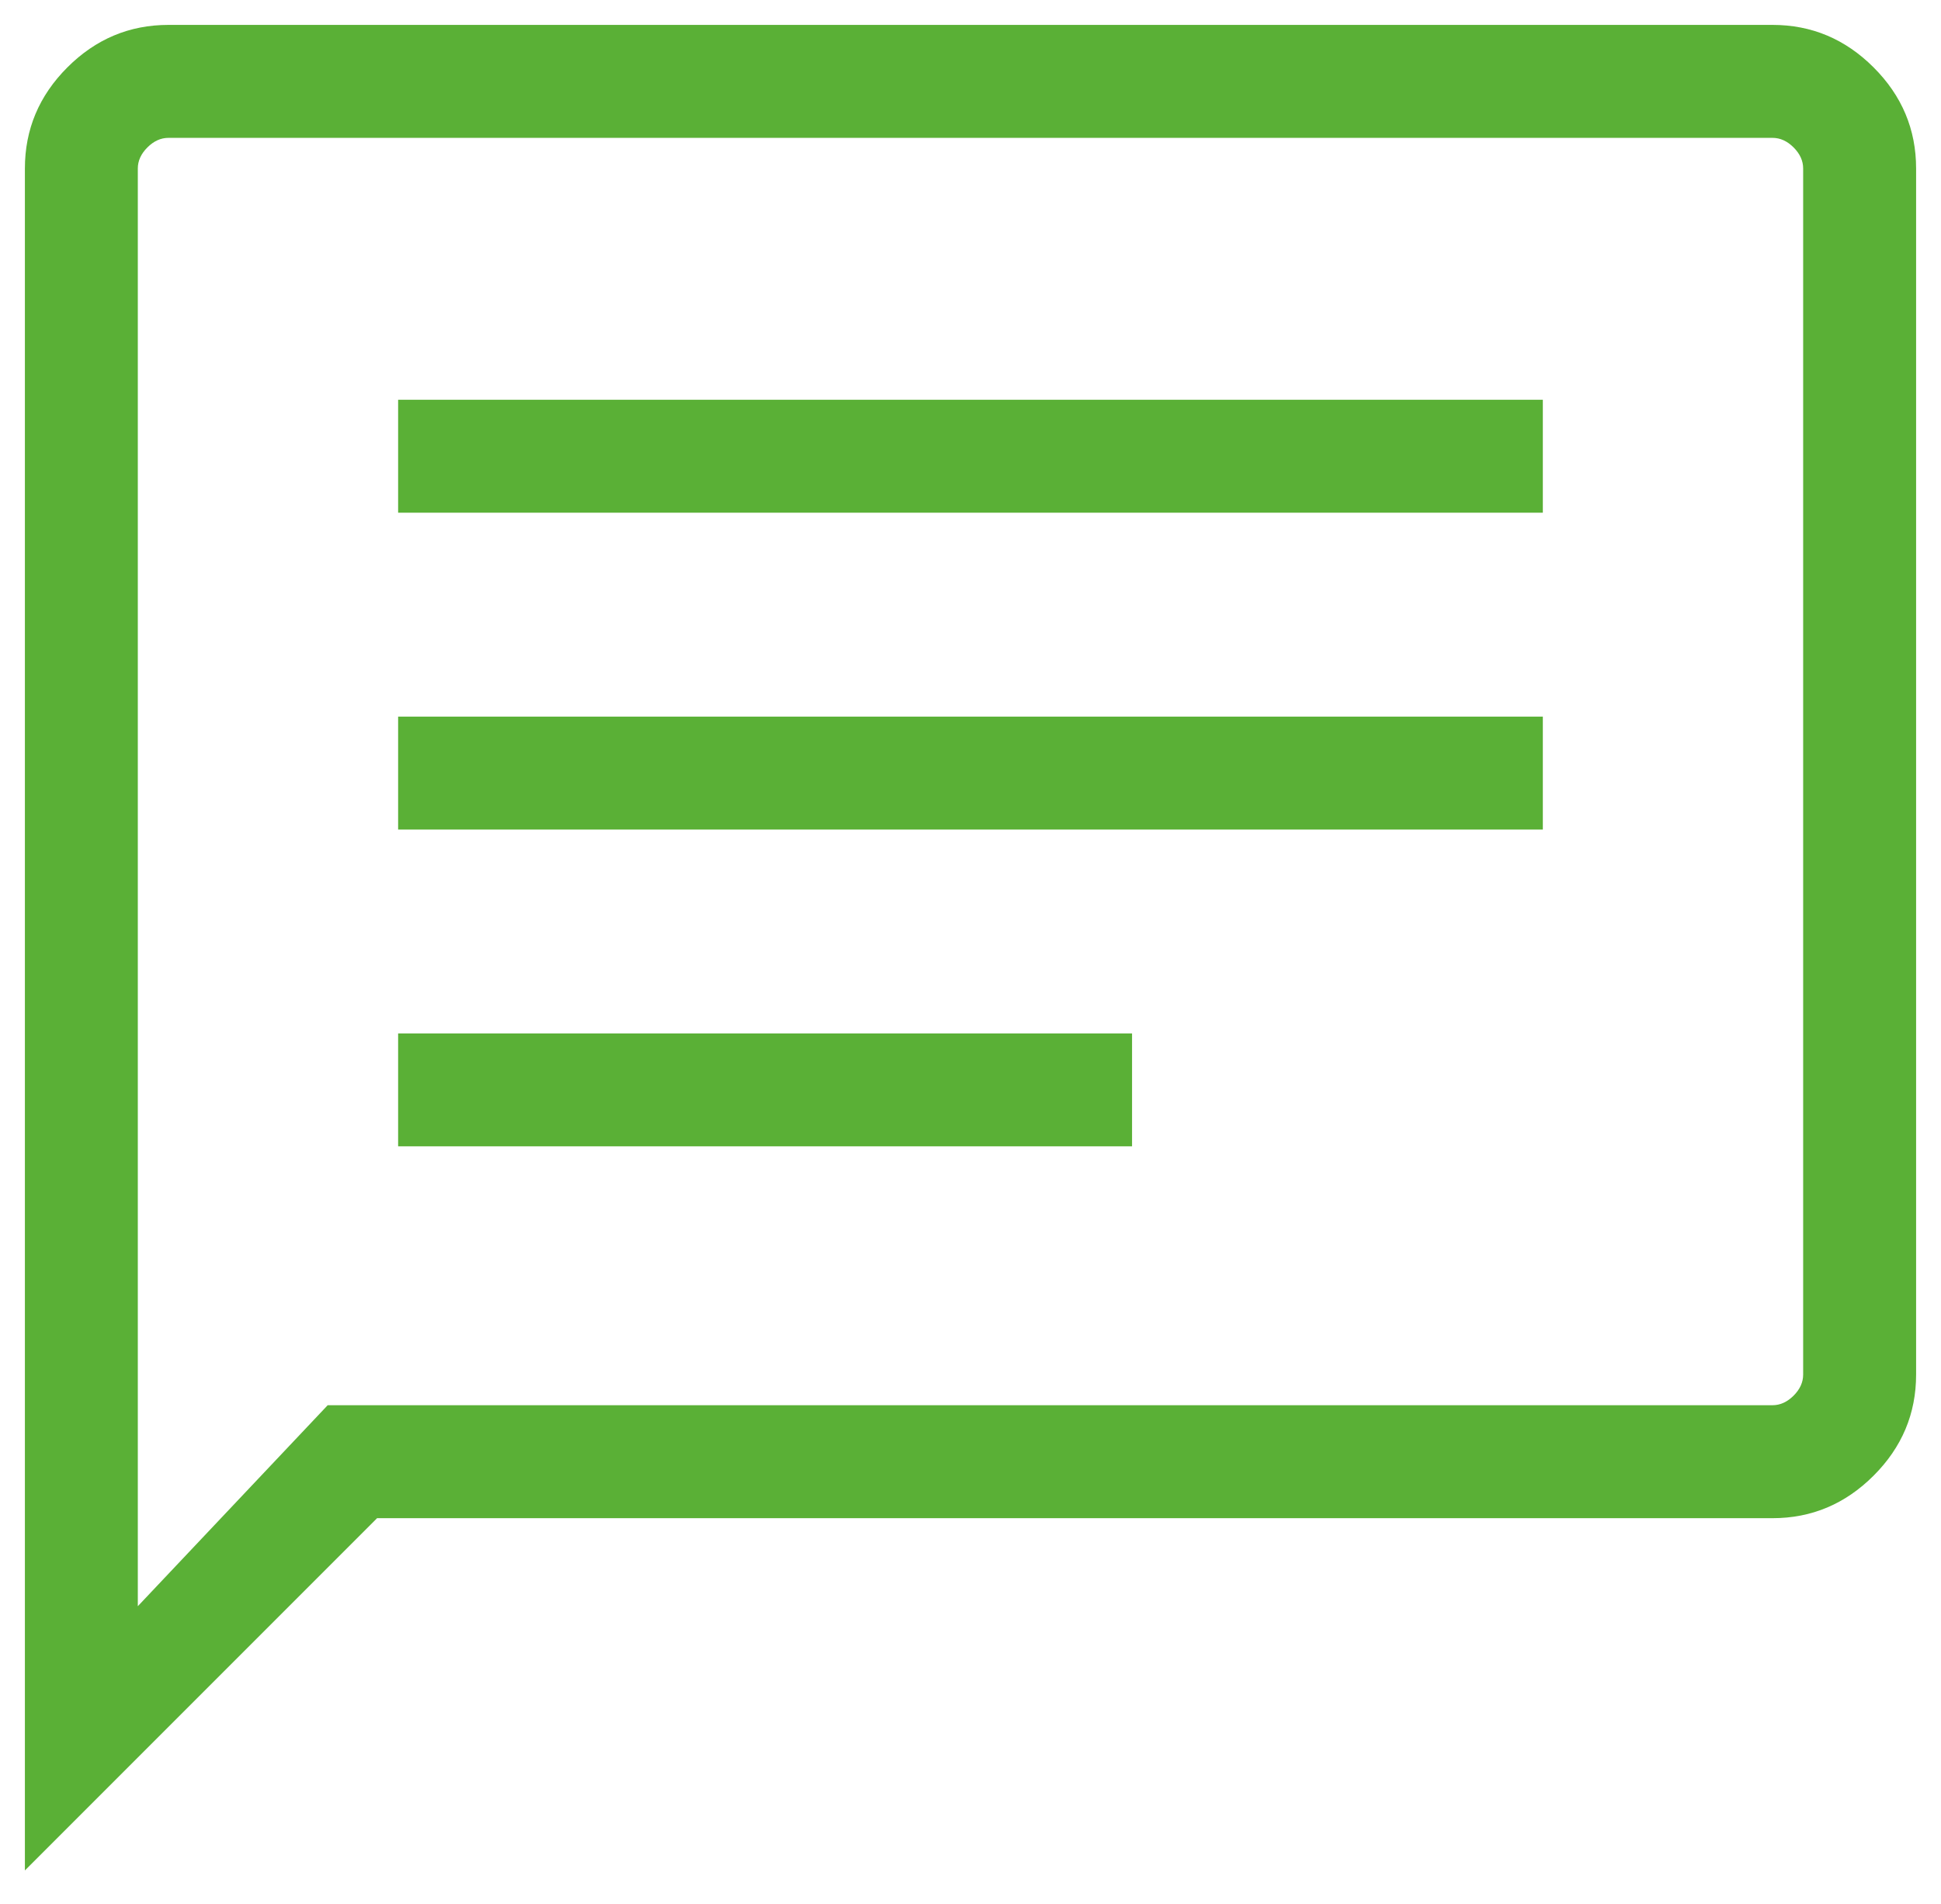 <svg width="52" height="51" viewBox="0 0 52 51" fill="none" xmlns="http://www.w3.org/2000/svg">
<path d="M10.666 30.707H30.328V27.682H10.666V30.707ZM10.666 22.221H41.333V19.195H10.666V22.221ZM10.666 13.733H41.333V10.708H10.666V13.733ZM0.667 50.103V4.513C0.667 3.467 1.046 2.564 1.805 1.805C2.564 1.046 3.467 0.667 4.513 0.667H47.487C48.533 0.667 49.435 1.046 50.194 1.805C50.954 2.564 51.333 3.467 51.333 4.513V36.821C51.333 37.867 50.954 38.769 50.194 39.528C49.435 40.287 48.533 40.667 47.487 40.667H10.102L0.667 50.103ZM8.779 37.641H47.487C47.692 37.641 47.88 37.555 48.051 37.385C48.222 37.214 48.307 37.026 48.307 36.821V4.513C48.307 4.308 48.222 4.12 48.051 3.949C47.88 3.778 47.692 3.693 47.487 3.693H4.513C4.308 3.693 4.12 3.778 3.949 3.949C3.778 4.12 3.692 4.308 3.692 4.513V43.025L8.779 37.641Z" fill="#5AB036"/>
</svg>
